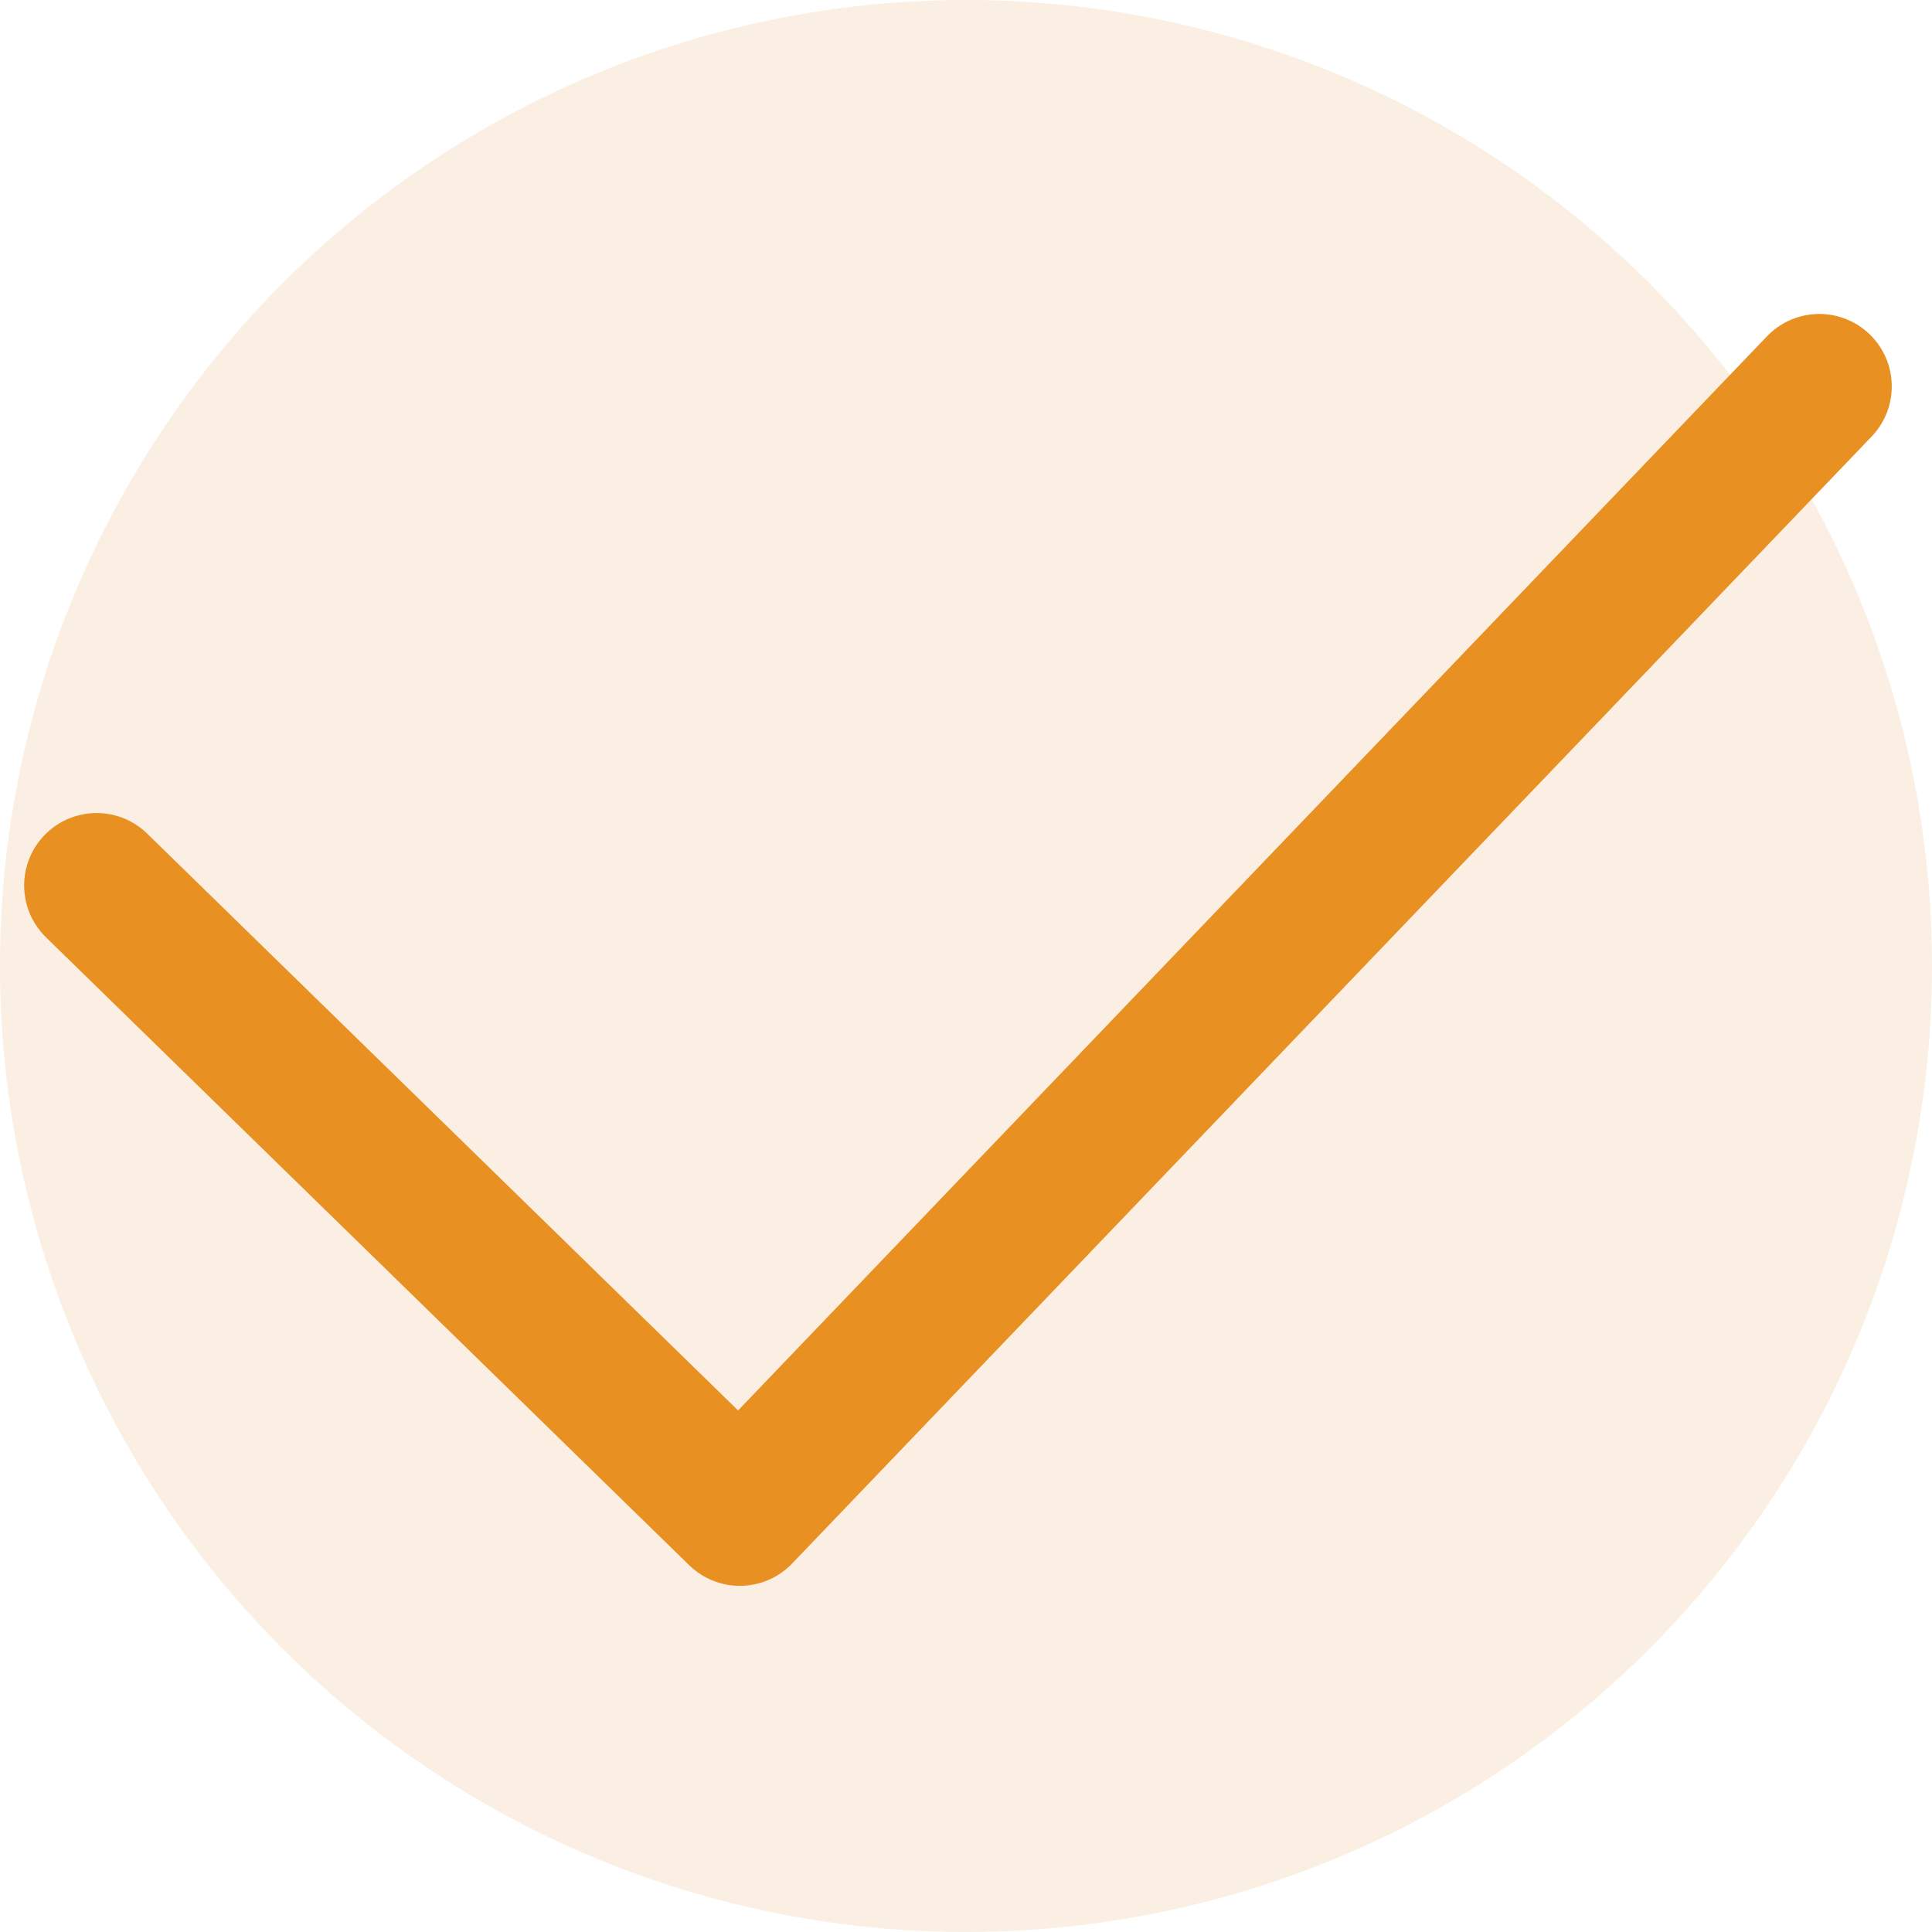 <svg width="40" height="40" viewBox="0 0 40 40" fill="none" xmlns="http://www.w3.org/2000/svg">
<circle opacity="0.4" cx="20" cy="20" r="20" fill="#F3D8B6"/>
<path d="M2 18.333L15.317 31.333L37.667 8" stroke="#E99022" stroke-width="3" stroke-linecap="round" stroke-linejoin="round"/>
</svg>
